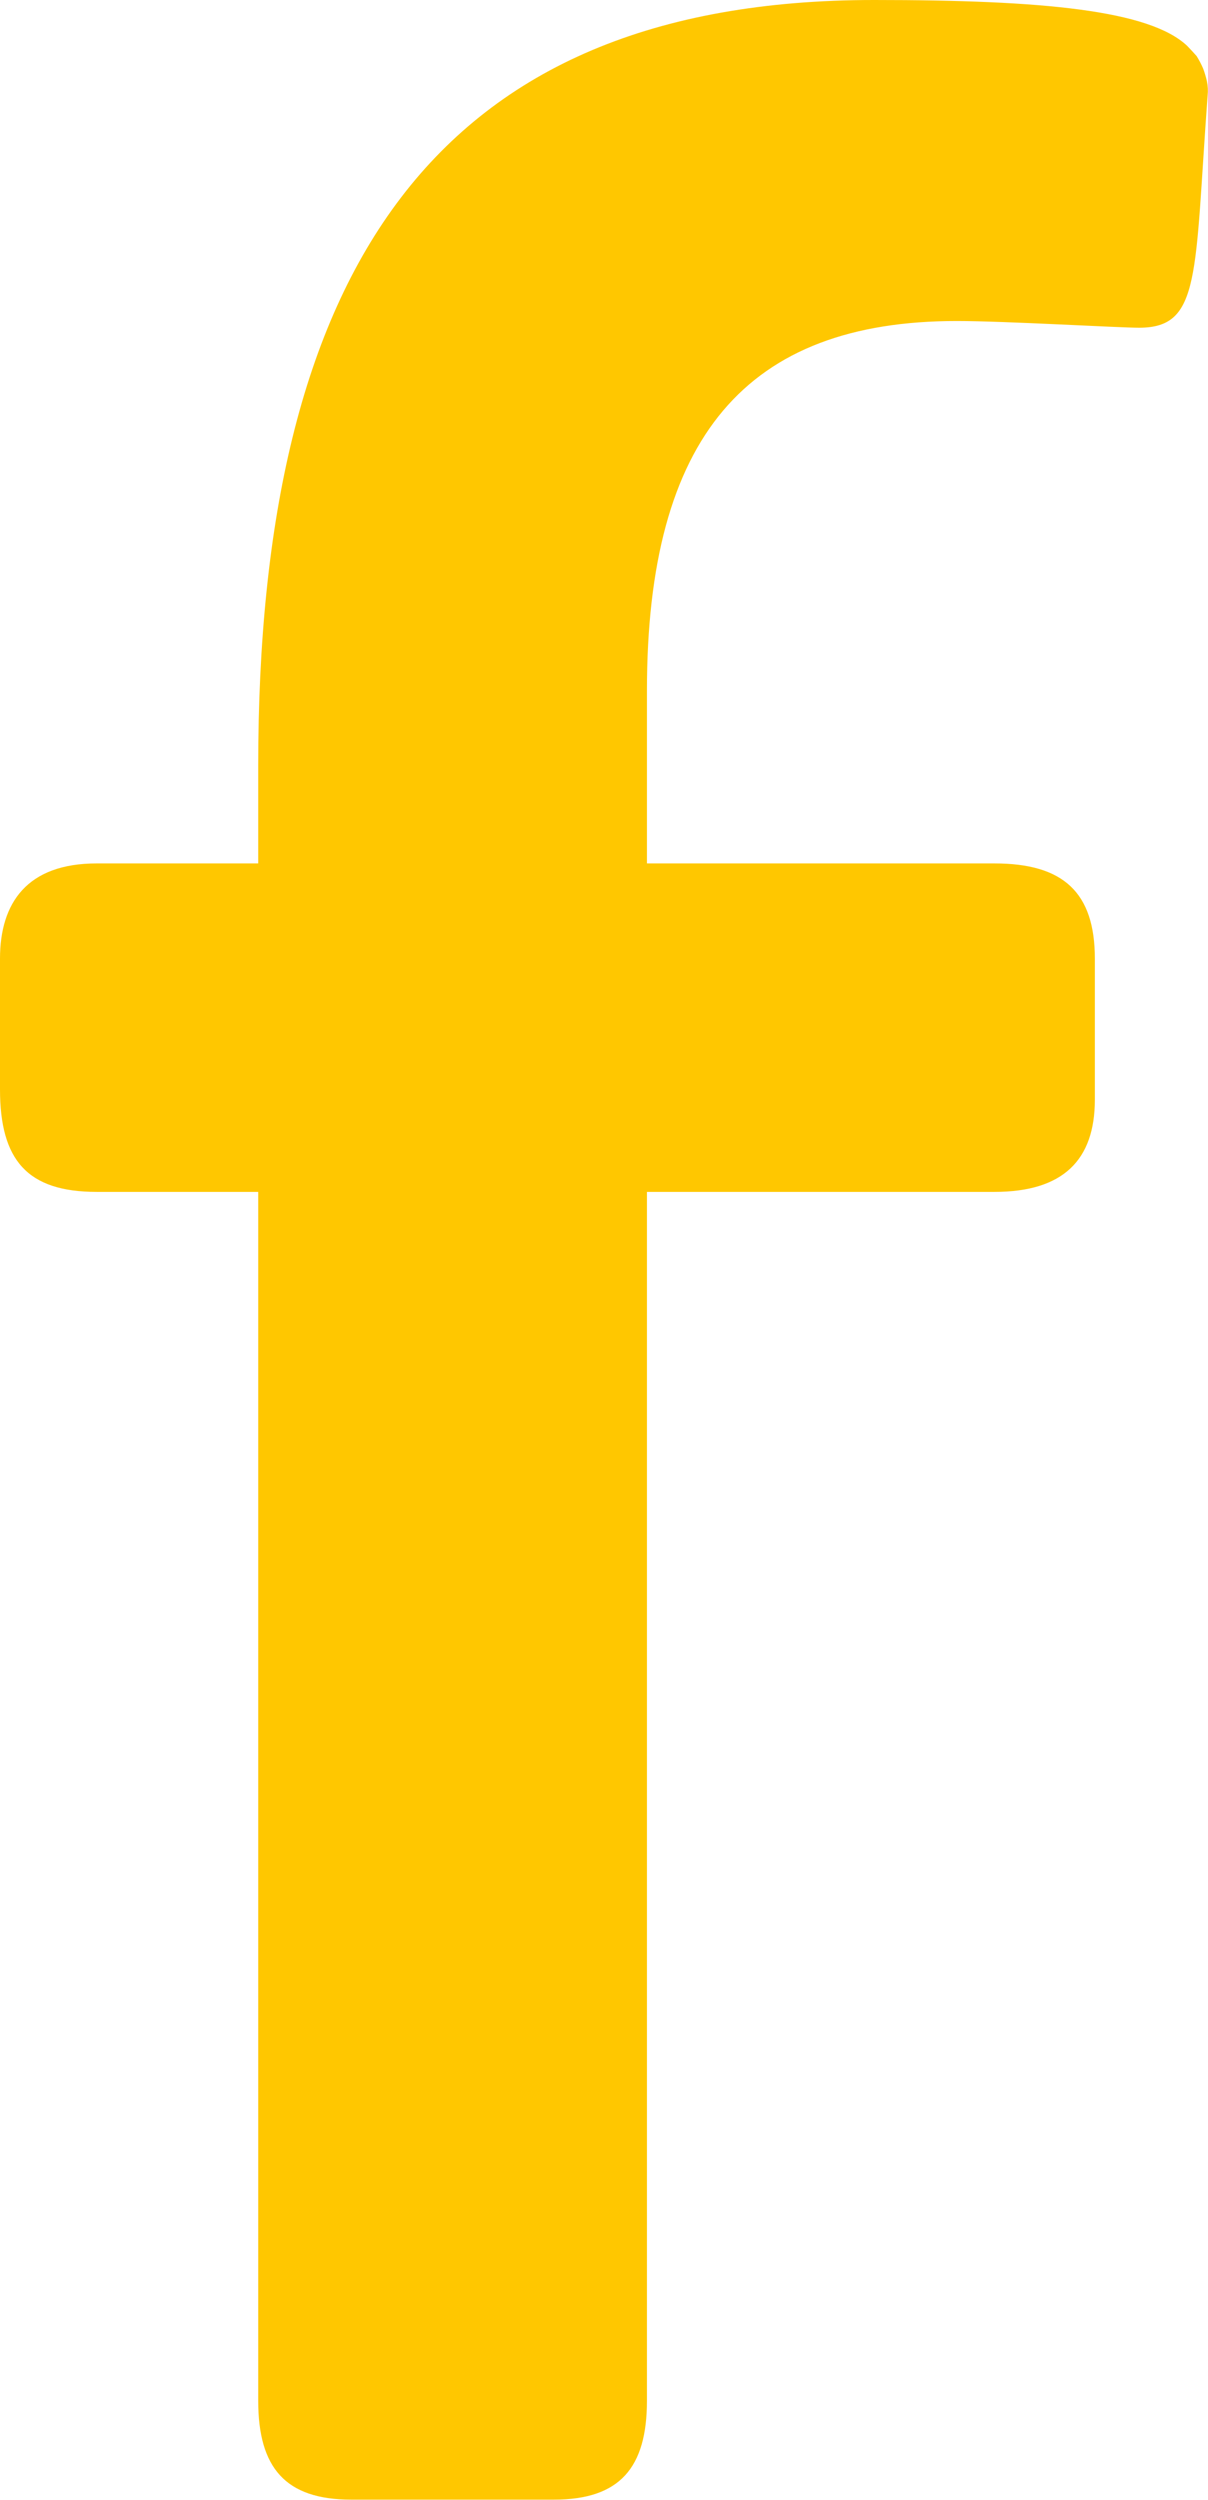 <svg version="1.2" xmlns="http://www.w3.org/2000/svg" viewBox="0 0 647 1338" width="647" height="1338">
	<title>FER</title>
	<style>
		.s0 { fill: #ffc700 } 
	</style>
	<path id="Layer" fill-rule="evenodd" class="s0" d="m51.8 637.9c-37.2 0-51.8-17-51.8-54.9v-69.9c0-30 14.6-51 51.8-51h86.5v-52.5c0-264.2 94-409.6 329.9-409.6 90.5 0 147.4 5.5 167.6 24.5q2.7 2.8 5.1 5.5 2 3.2 3.5 6.7 1.2 3.2 2 6.7 0.8 4 0.4 7.6c-7.1 96.3-3.5 124.4-36.7 124.4-11.1 0-71.9-3.6-97.6-3.6-112.6 0-166 62-166 197.9v92.4h186.1c36.8 0 53.8 15.4 53.8 51v75.4c0 32.4-17 49.4-53.8 49.4h-186.1v647c0 35.9-14.6 52.9-49.8 52.9h-108.6c-35.2 0-49.8-17-49.8-52.9v-647z"/>
</svg>
